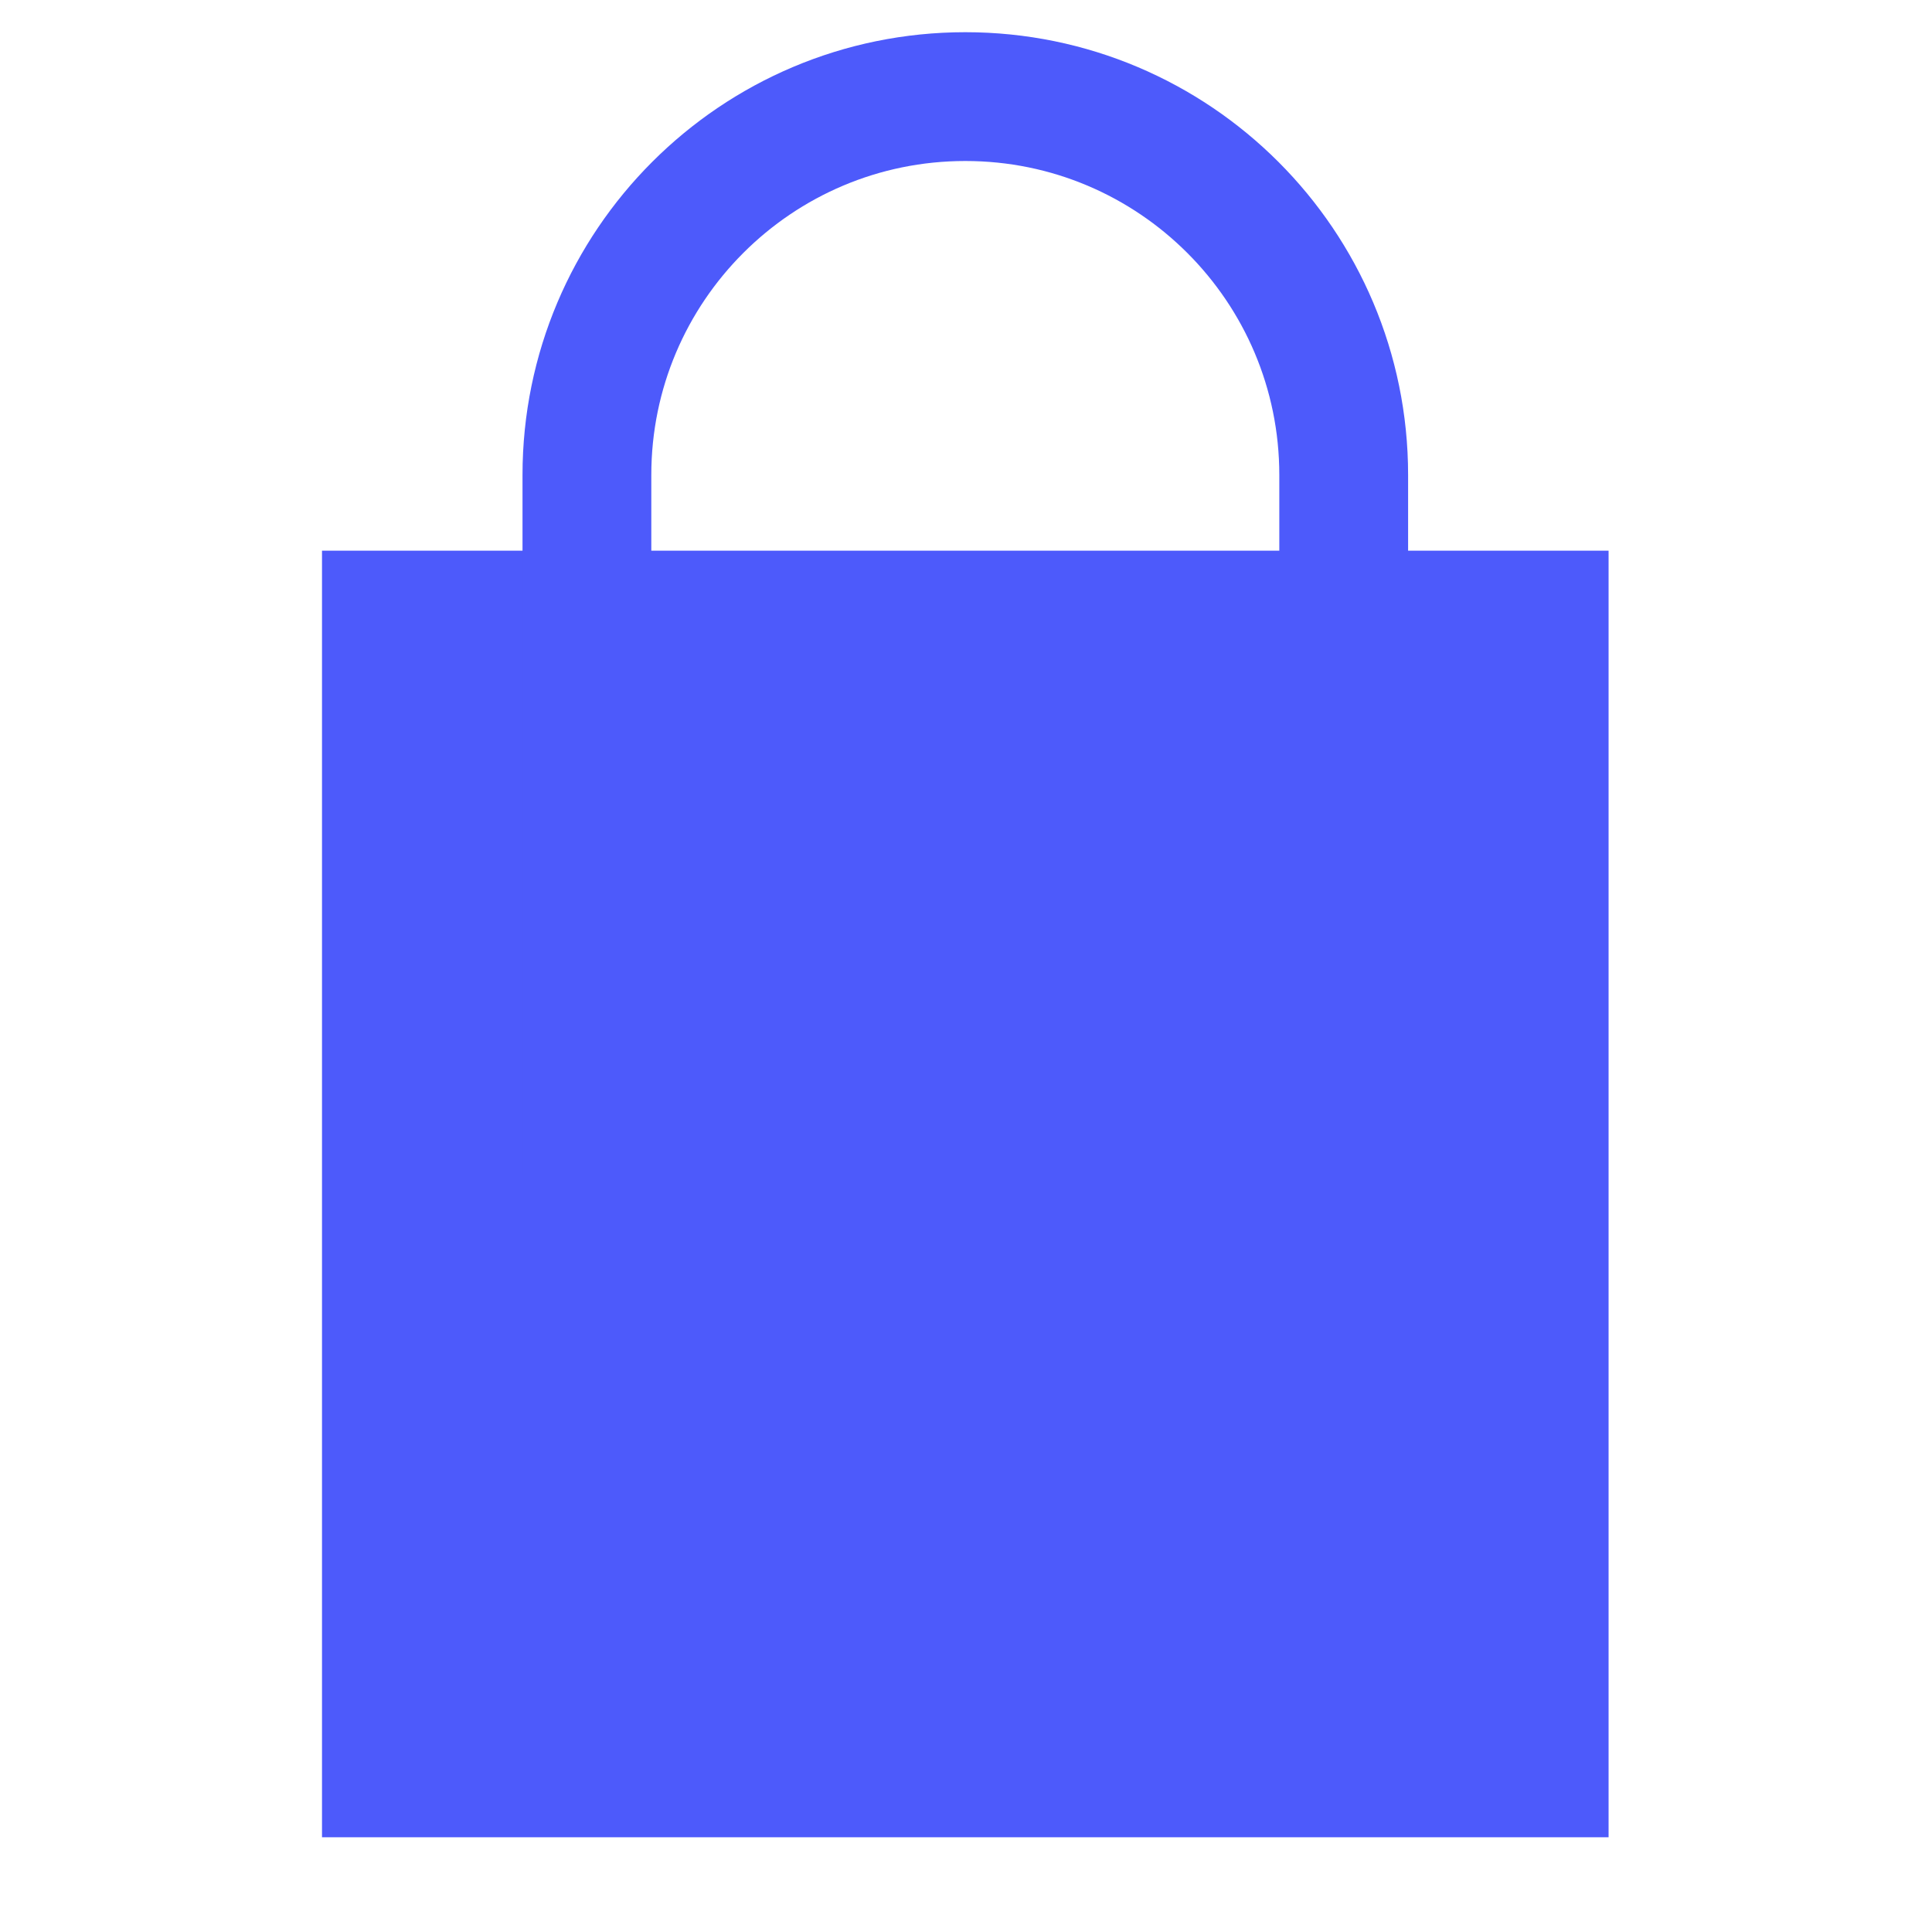 <?xml version="1.0" encoding="UTF-8"?> <svg xmlns="http://www.w3.org/2000/svg" width="60" height="60" viewBox="0 0 60 60" fill="none"> <rect x="10" y="17.102" width="39.956" height="39.956" fill="#4D5AFB"></rect> <path d="M18.227 36.493V14.752C18.227 8.262 23.488 3 29.979 3C36.469 3 41.73 8.262 41.73 14.752V36.493" stroke="#4D5AFB" stroke-width="4"></path> </svg> 